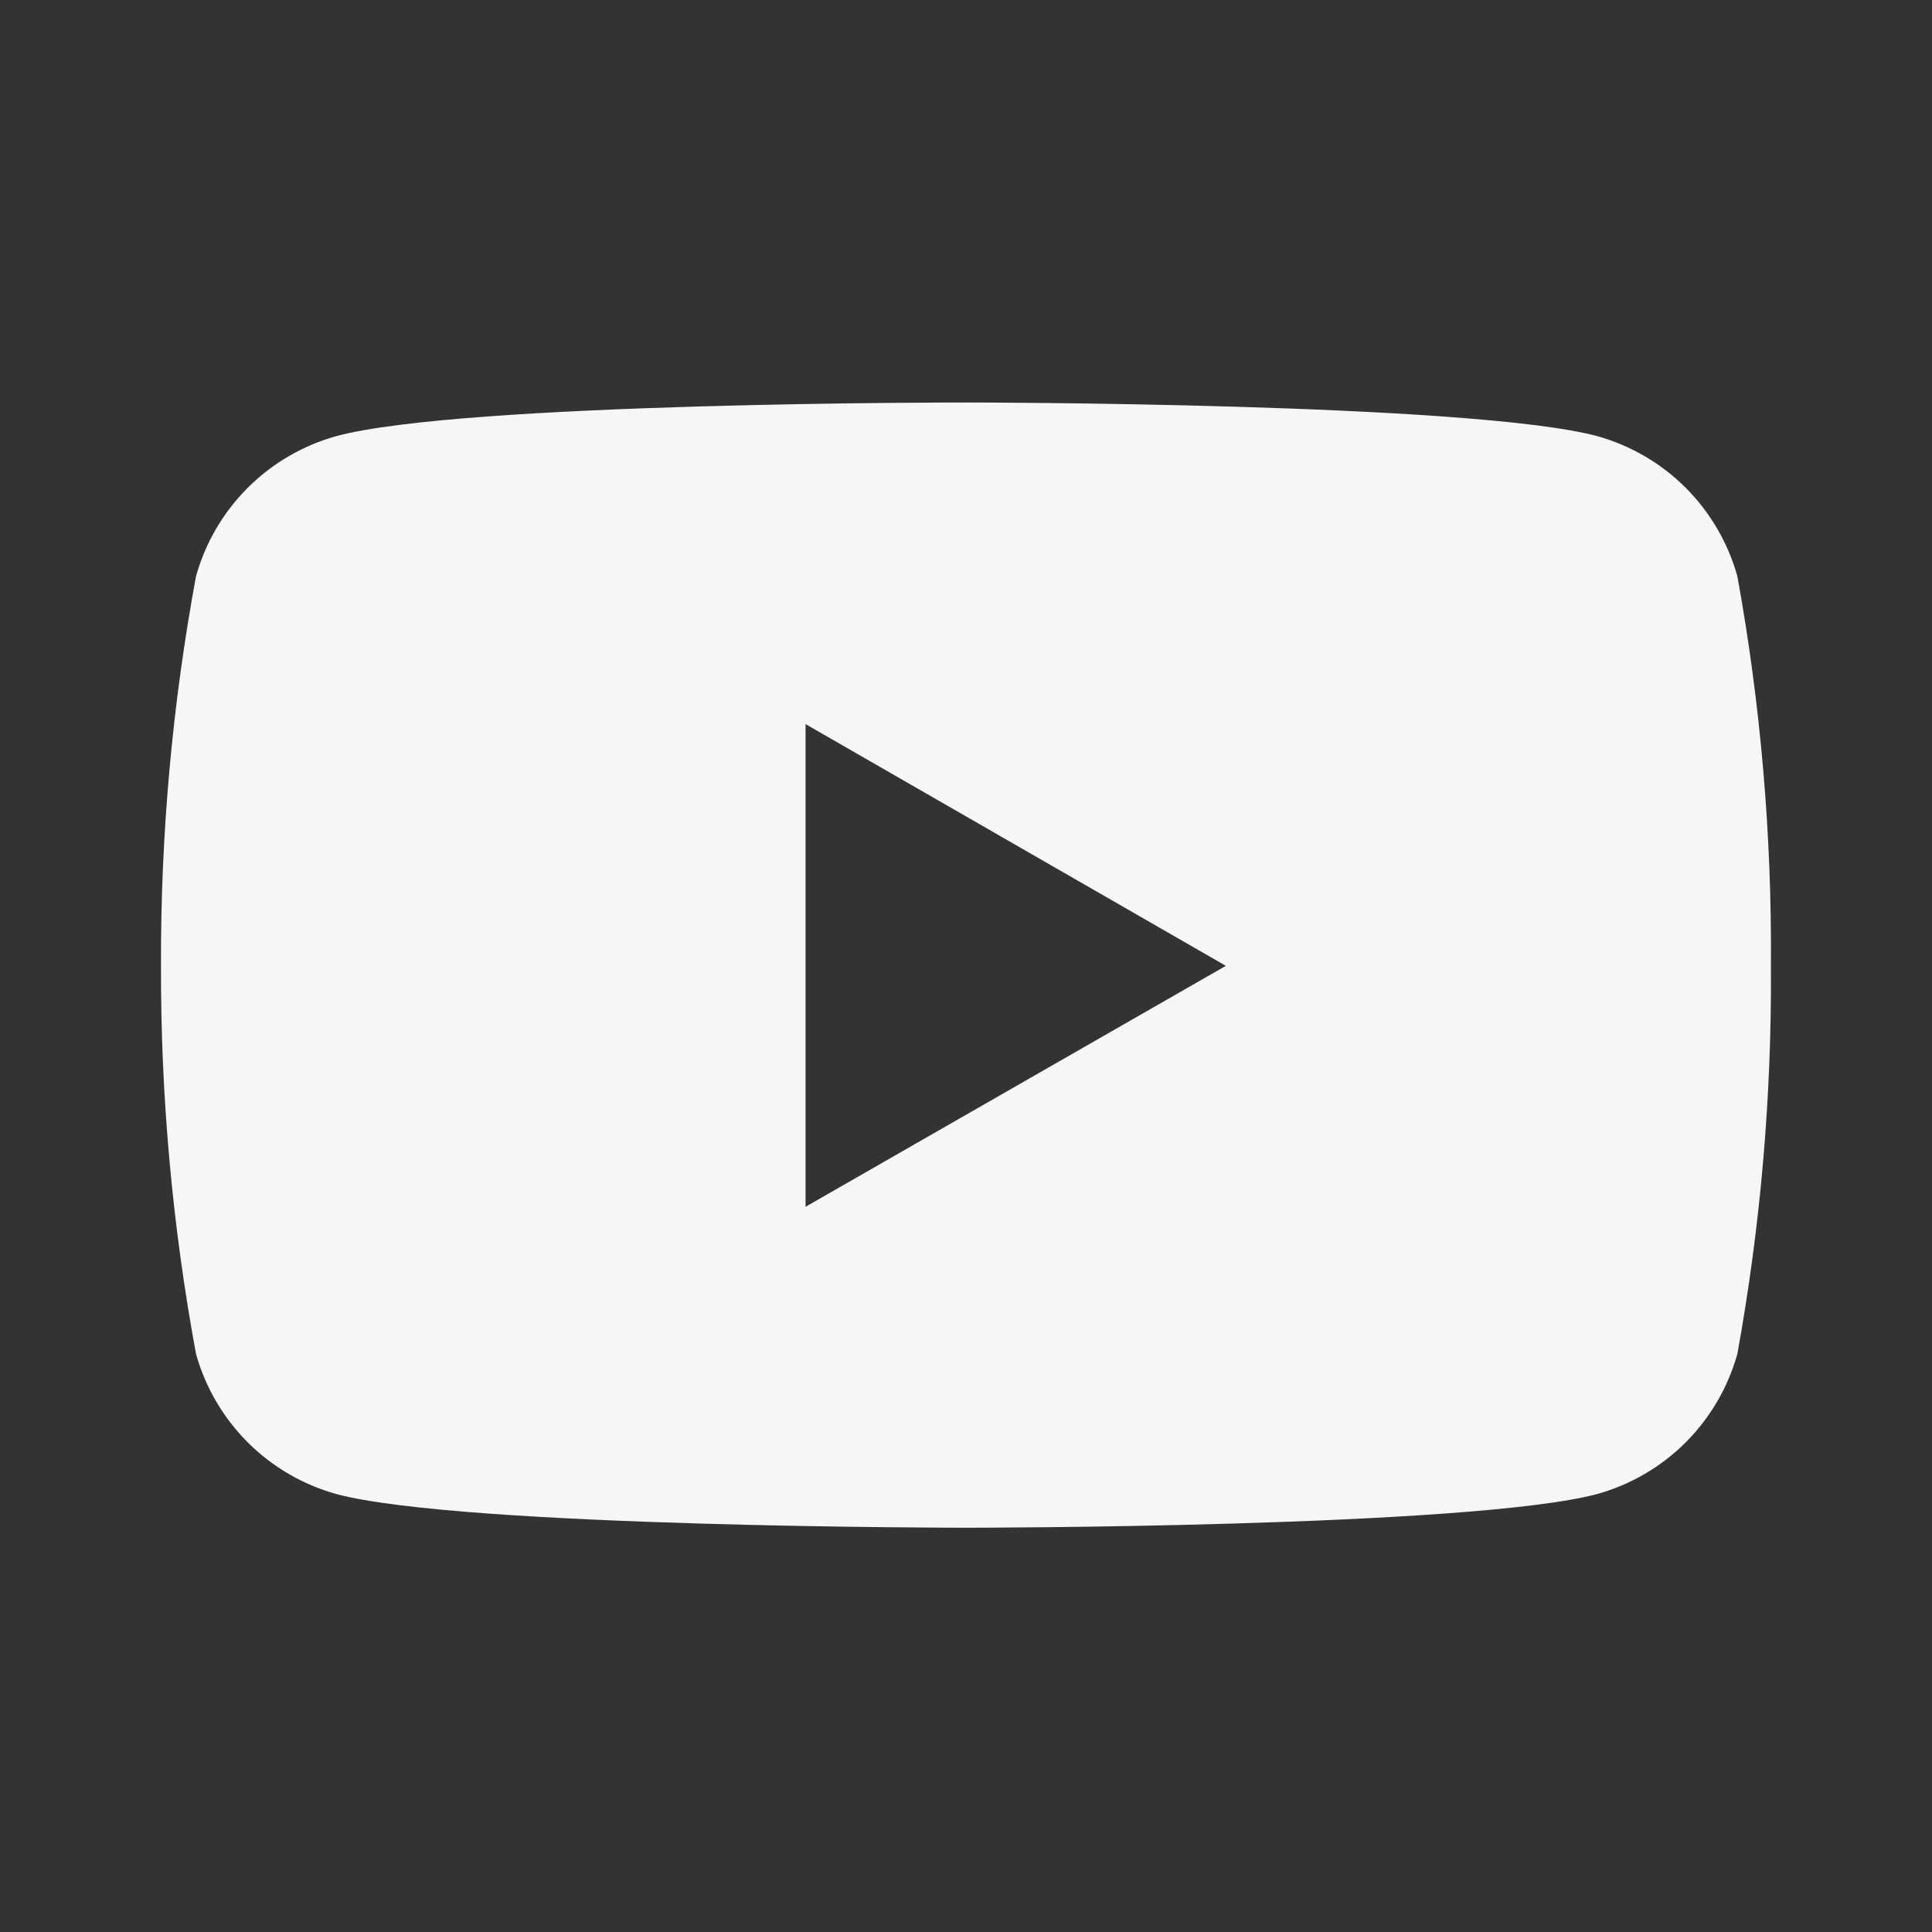 <svg width="24" height="24" viewBox="0 0 24 24" fill="none" xmlns="http://www.w3.org/2000/svg">
<rect x="0" y="0" width="24" height="24" fill="#333333" stroke="none"/>
<path d="M21.582 7.158C21.466 6.743 21.245 6.365 20.941 6.06C20.636 5.755 20.257 5.534 19.842 5.418C18.283 5 12.009 5 12.009 5C12.009 5 5.751 4.992 4.176 5.418C3.761 5.534 3.382 5.755 3.077 6.06C2.772 6.365 2.551 6.743 2.435 7.158C2.14 8.754 1.994 10.374 2 11.998C1.995 13.615 2.141 15.229 2.435 16.819C2.551 17.234 2.772 17.612 3.077 17.917C3.382 18.222 3.761 18.443 4.176 18.559C5.733 18.978 12.009 18.978 12.009 18.978C12.009 18.978 18.266 18.978 19.842 18.559C20.257 18.443 20.636 18.222 20.941 17.917C21.245 17.612 21.466 17.234 21.582 16.819C21.871 15.228 22.01 13.614 21.999 11.998C22.011 10.375 21.872 8.755 21.582 7.158ZM10.007 14.991V8.995L15.228 11.998L10.007 14.991Z" fill="#F4F6F8"/>
</svg>